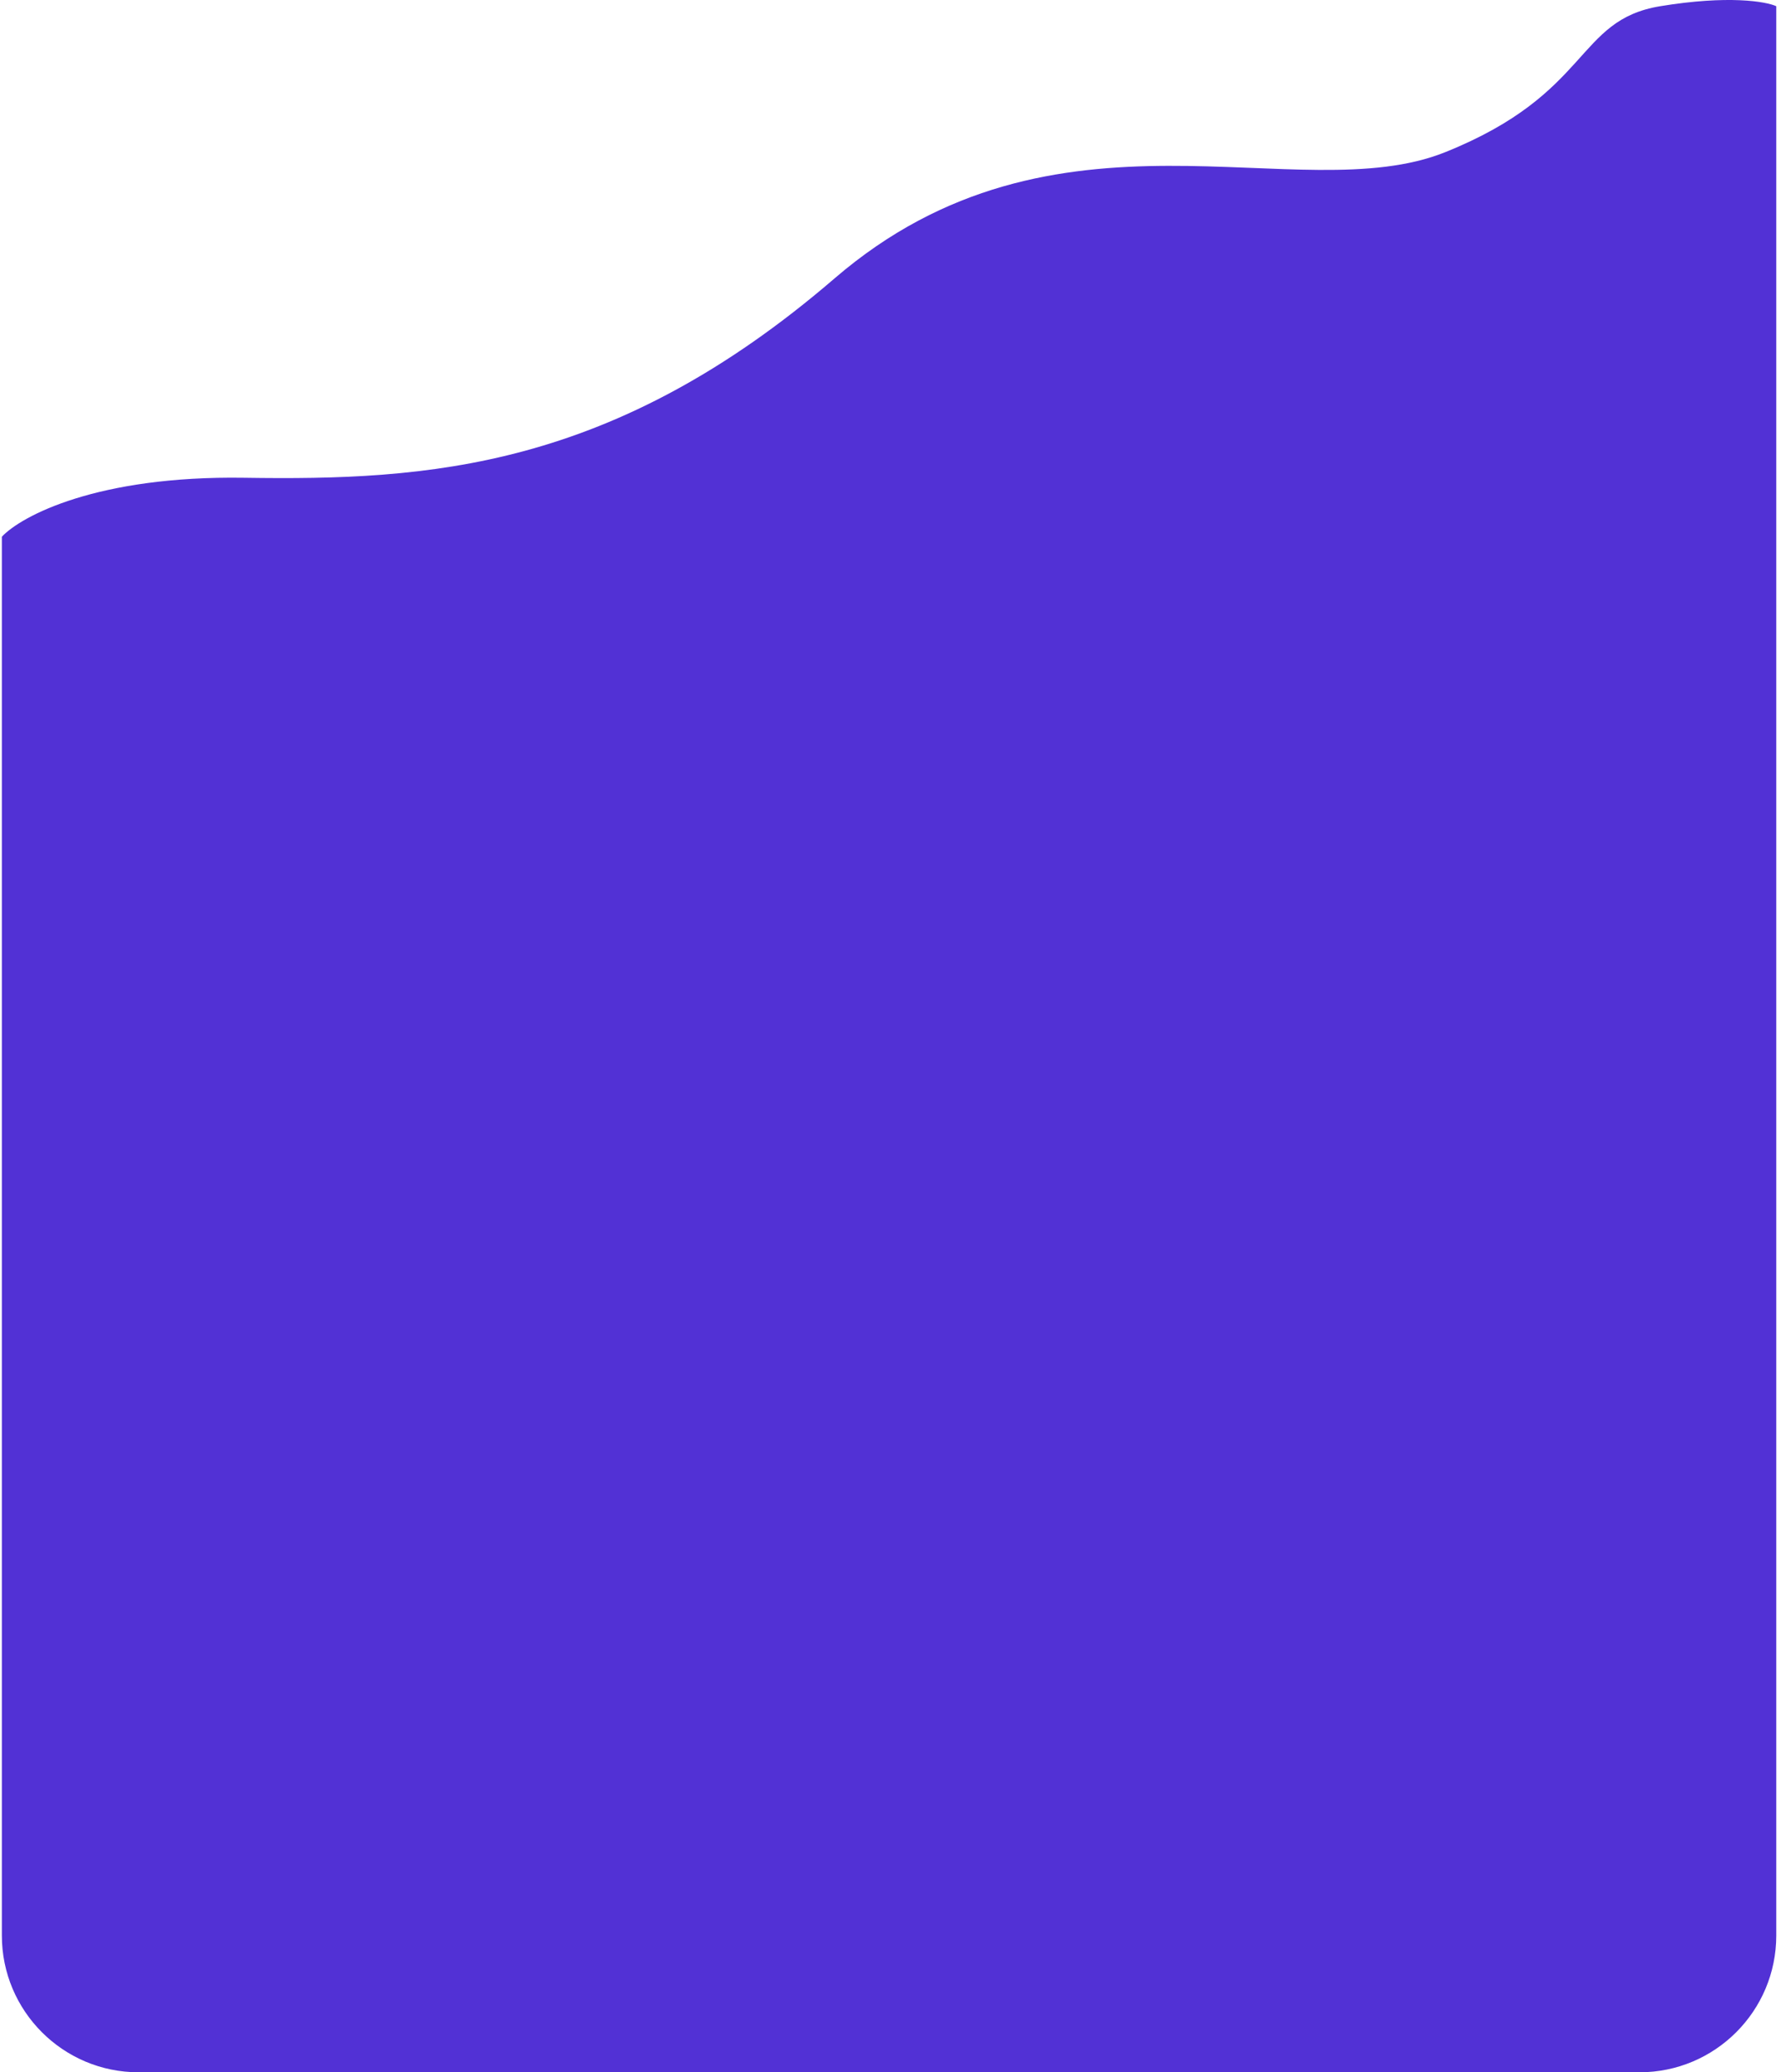 <svg width="270" height="314" fill="none" xmlns="http://www.w3.org/2000/svg"><path d="M37.011 72.393c-22.348-.34-33.797 5.813-36.729 8.931v211.952C.282 304.721 9.561 314 21.006 314h227.552c11.446 0 20.724-9.279 20.724-20.724V.939c-1.552-.709-7.242-1.701-17.588 0-12.933 2.126-10.346 13.185-32.591 22.117-22.244 8.931-58.973-9.783-92.598 19.14-33.625 28.92-61.56 30.622-89.494 30.197Z" fill="#5231D5"/></svg>